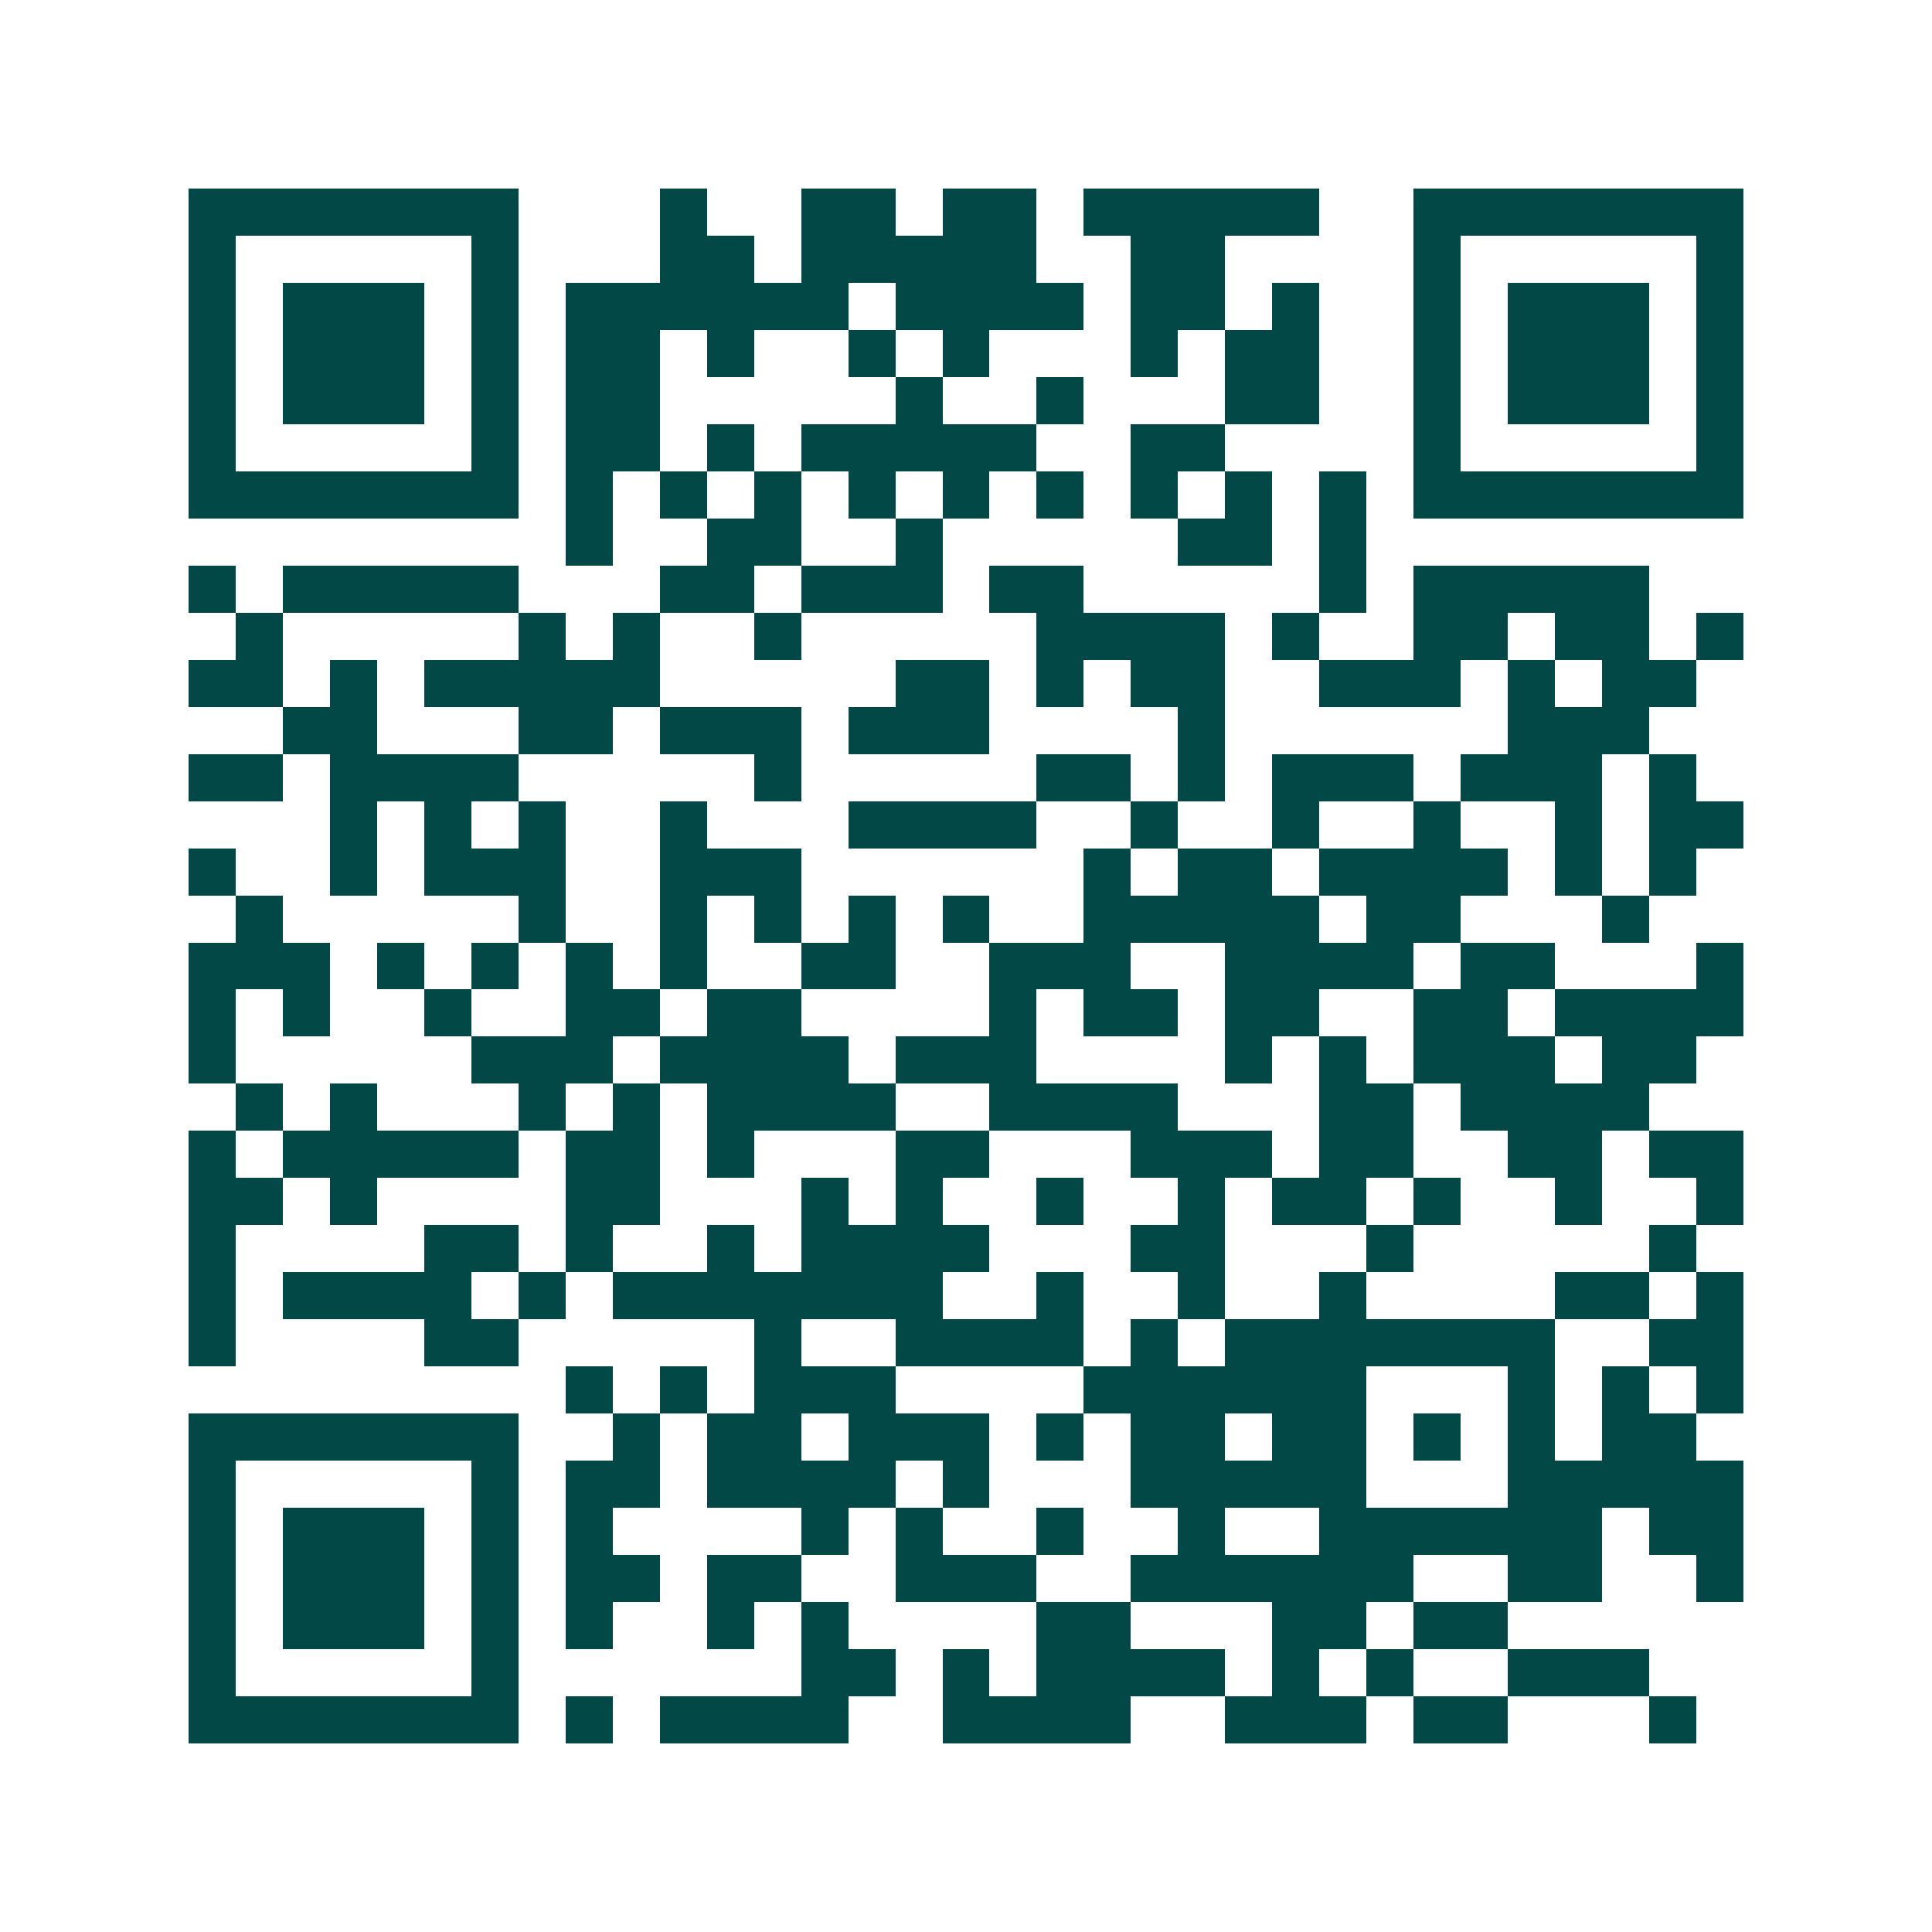 <svg xmlns="http://www.w3.org/2000/svg" width="200" height="200" viewBox="0 0 41 41" shape-rendering="crispEdges"><path fill="#ffffff" d="M0 0h41v41H0z"/><path stroke="#014847" d="M4 4.5h7m3 0h1m2 0h2m1 0h2m1 0h5m2 0h7M4 5.5h1m5 0h1m3 0h2m1 0h5m2 0h2m4 0h1m5 0h1M4 6.5h1m1 0h3m1 0h1m1 0h6m1 0h4m1 0h2m1 0h1m2 0h1m1 0h3m1 0h1M4 7.5h1m1 0h3m1 0h1m1 0h2m1 0h1m2 0h1m1 0h1m3 0h1m1 0h2m2 0h1m1 0h3m1 0h1M4 8.5h1m1 0h3m1 0h1m1 0h2m5 0h1m2 0h1m3 0h2m2 0h1m1 0h3m1 0h1M4 9.5h1m5 0h1m1 0h2m1 0h1m1 0h5m2 0h2m4 0h1m5 0h1M4 10.5h7m1 0h1m1 0h1m1 0h1m1 0h1m1 0h1m1 0h1m1 0h1m1 0h1m1 0h1m1 0h7M12 11.5h1m2 0h2m2 0h1m5 0h2m1 0h1M4 12.5h1m1 0h5m3 0h2m1 0h3m1 0h2m5 0h1m1 0h5M5 13.5h1m5 0h1m1 0h1m2 0h1m5 0h4m1 0h1m2 0h2m1 0h2m1 0h1M4 14.5h2m1 0h1m1 0h5m5 0h2m1 0h1m1 0h2m2 0h3m1 0h1m1 0h2M6 15.5h2m3 0h2m1 0h3m1 0h3m4 0h1m6 0h3M4 16.5h2m1 0h4m5 0h1m5 0h2m1 0h1m1 0h3m1 0h3m1 0h1M7 17.5h1m1 0h1m1 0h1m2 0h1m3 0h4m2 0h1m2 0h1m2 0h1m2 0h1m1 0h2M4 18.5h1m2 0h1m1 0h3m2 0h3m6 0h1m1 0h2m1 0h4m1 0h1m1 0h1M5 19.5h1m5 0h1m2 0h1m1 0h1m1 0h1m1 0h1m2 0h5m1 0h2m3 0h1M4 20.5h3m1 0h1m1 0h1m1 0h1m1 0h1m2 0h2m2 0h3m2 0h4m1 0h2m3 0h1M4 21.5h1m1 0h1m2 0h1m2 0h2m1 0h2m4 0h1m1 0h2m1 0h2m2 0h2m1 0h4M4 22.5h1m5 0h3m1 0h4m1 0h3m4 0h1m1 0h1m1 0h3m1 0h2M5 23.5h1m1 0h1m3 0h1m1 0h1m1 0h4m2 0h4m3 0h2m1 0h4M4 24.5h1m1 0h5m1 0h2m1 0h1m3 0h2m3 0h3m1 0h2m2 0h2m1 0h2M4 25.5h2m1 0h1m4 0h2m3 0h1m1 0h1m2 0h1m2 0h1m1 0h2m1 0h1m2 0h1m2 0h1M4 26.5h1m4 0h2m1 0h1m2 0h1m1 0h4m3 0h2m3 0h1m5 0h1M4 27.5h1m1 0h4m1 0h1m1 0h7m2 0h1m2 0h1m2 0h1m4 0h2m1 0h1M4 28.5h1m4 0h2m5 0h1m2 0h4m1 0h1m1 0h7m2 0h2M12 29.5h1m1 0h1m1 0h3m4 0h6m3 0h1m1 0h1m1 0h1M4 30.5h7m2 0h1m1 0h2m1 0h3m1 0h1m1 0h2m1 0h2m1 0h1m1 0h1m1 0h2M4 31.5h1m5 0h1m1 0h2m1 0h4m1 0h1m3 0h5m3 0h5M4 32.5h1m1 0h3m1 0h1m1 0h1m4 0h1m1 0h1m2 0h1m2 0h1m2 0h6m1 0h2M4 33.5h1m1 0h3m1 0h1m1 0h2m1 0h2m2 0h3m2 0h6m2 0h2m2 0h1M4 34.5h1m1 0h3m1 0h1m1 0h1m2 0h1m1 0h1m4 0h2m3 0h2m1 0h2M4 35.5h1m5 0h1m6 0h2m1 0h1m1 0h4m1 0h1m1 0h1m2 0h3M4 36.5h7m1 0h1m1 0h4m2 0h4m2 0h3m1 0h2m3 0h1"/></svg>
